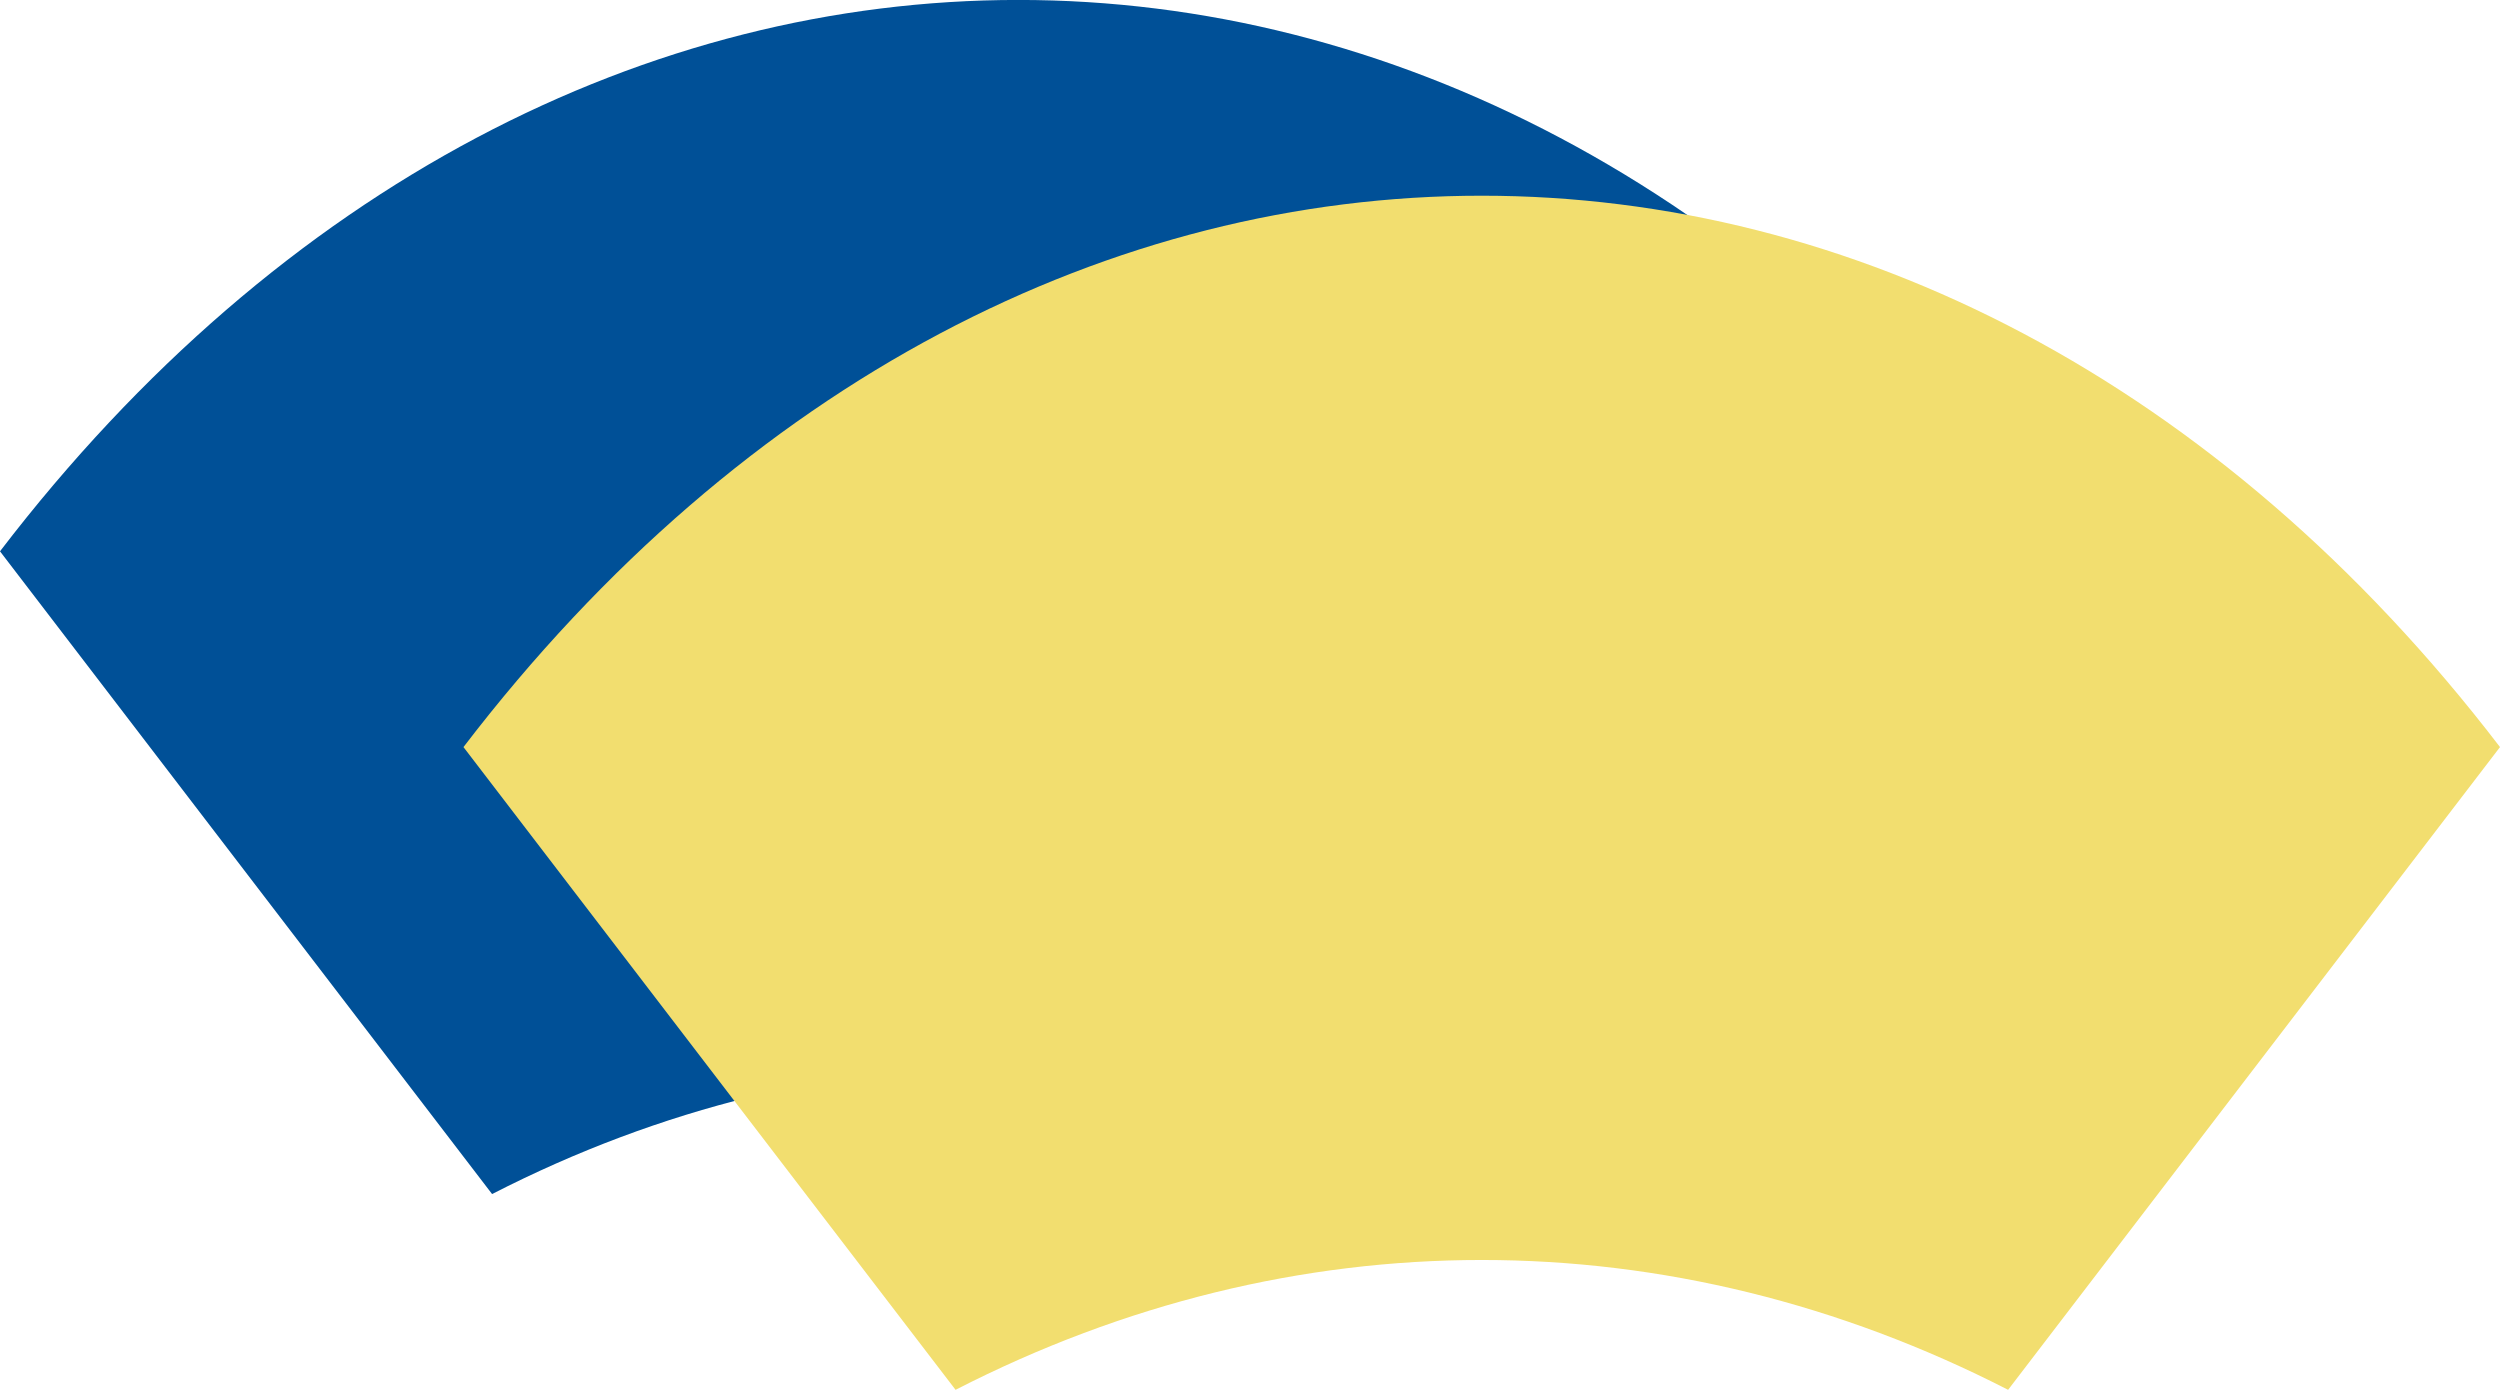 <?xml version="1.0" encoding="UTF-8"?>
<svg id="_レイヤー_2" data-name="レイヤー_2" xmlns="http://www.w3.org/2000/svg" viewBox="0 0 125.79 69.93">
  <defs>
    <style>
      .cls-1 {
        fill: #f2de6f;
      }

      .cls-2 {
        fill: #005097;
      }
    </style>
  </defs>
  <g id="_レイヤー_1-2" data-name="レイヤー_1">
    <g>
      <path class="cls-2" d="M102.47,27.74l-24.75,32.34c-16.99-8.71-35.98-8.71-52.96,0L0,27.74c28.32-36.99,74.15-36.99,102.47,0Z"/>
      <path class="cls-1" d="M125.79,37.59l-24.75,32.34c-16.99-8.71-35.98-8.71-52.96,0l-24.76-32.34C51.63.6,97.47.6,125.79,37.59Z"/>
    </g>
  </g>
</svg>